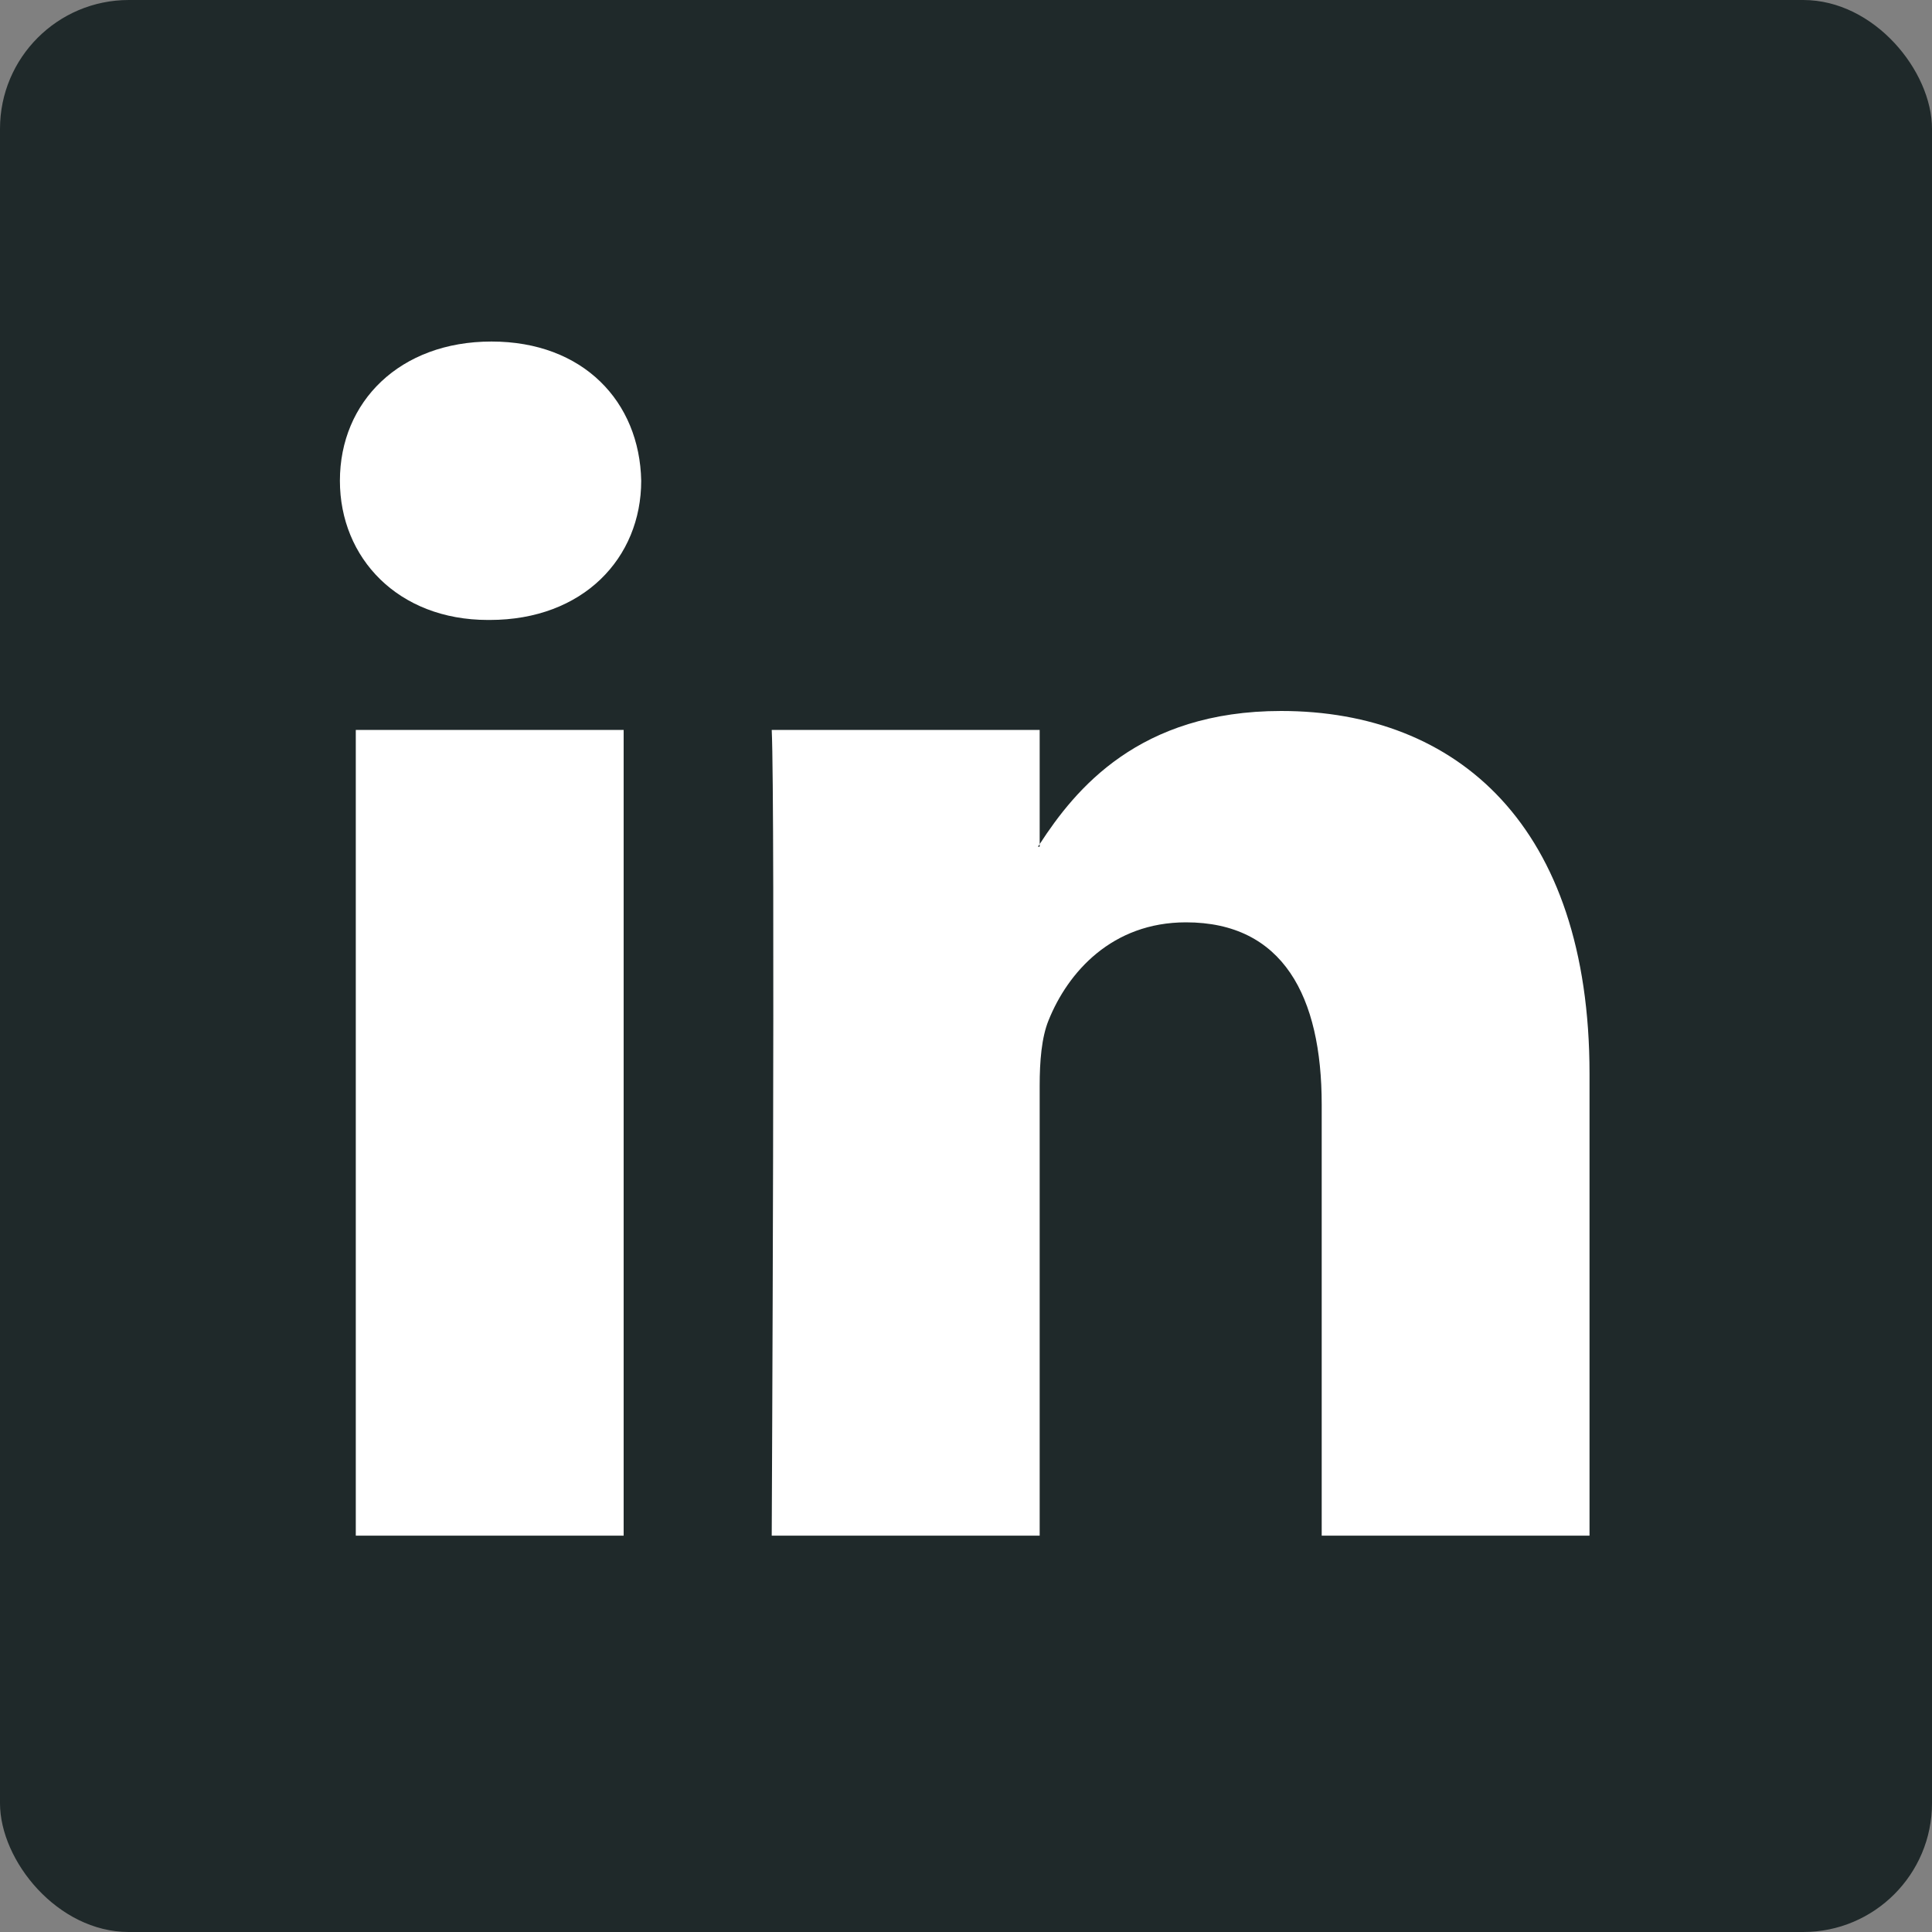 <svg width="45" height="45" viewBox="0 0 45 45" fill="none" xmlns="http://www.w3.org/2000/svg">
<rect x="0" y="0" width="45" height="45" fill="#808080" stroke="none"/>
<rect width="45" height="45" rx="3" fill="#1F292A"/>
<path d="M37.023 25.007V35.768H30.785V25.727C30.785 23.204 29.882 21.483 27.624 21.483C25.901 21.483 24.874 22.644 24.423 23.766C24.259 24.167 24.216 24.725 24.216 25.287V35.768H17.975C17.975 35.768 18.059 18.764 17.975 17.001H24.216V19.661L24.175 19.722H24.216V19.661C25.045 18.385 26.525 16.56 29.84 16.56C33.945 16.56 37.023 19.244 37.023 25.007ZM11.447 7.955C9.314 7.955 7.917 9.355 7.917 11.197C7.917 12.998 9.273 14.44 11.366 14.44H11.406C13.584 14.44 14.935 12.998 14.935 11.197C14.898 9.355 13.585 7.955 11.449 7.955H11.447ZM8.287 35.768H14.526V17.001H8.287V35.768Z" fill="white"/>
</svg>
